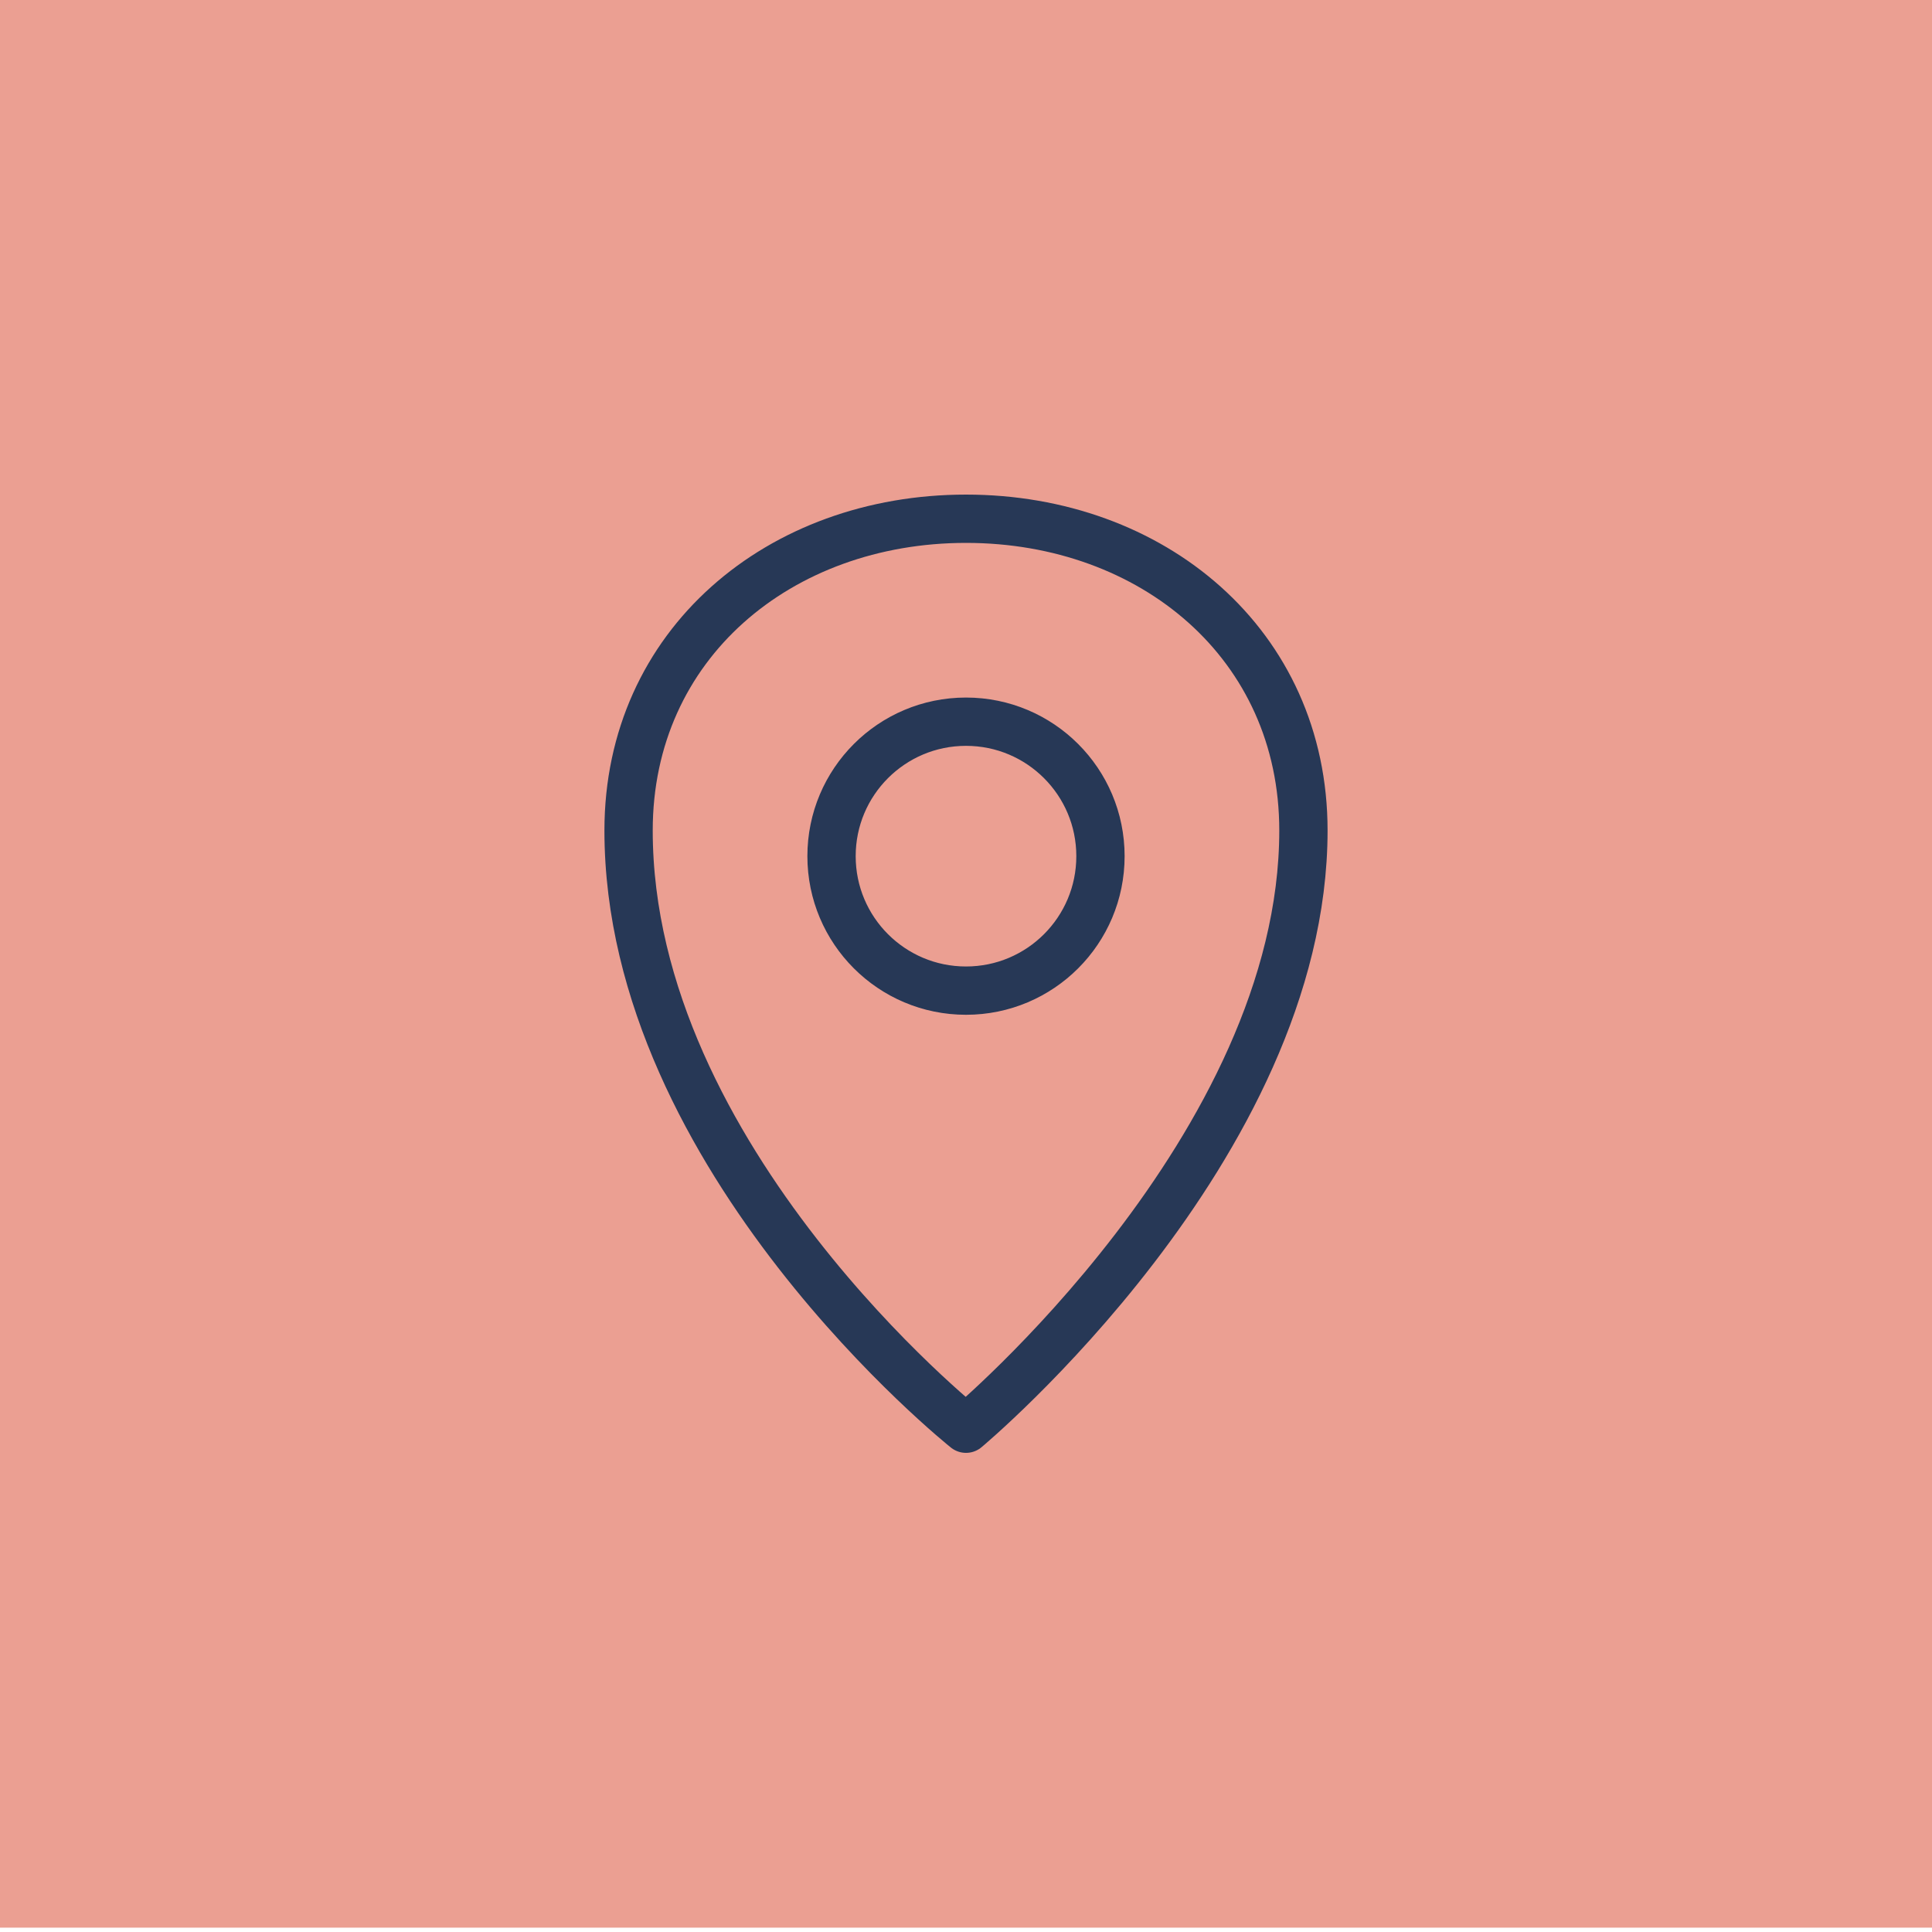 <?xml version="1.0" encoding="UTF-8"?>
<svg id="Illustraties" xmlns="http://www.w3.org/2000/svg" viewBox="0 0 200 200">
  <defs>
    <style>
      .cls-1 {
        fill: #eb9f92;
      }

      .cls-2 {
        fill: none;
        stroke: #273856;
        stroke-linecap: round;
        stroke-linejoin: round;
        stroke-width: 5px;
      }
    </style>
  </defs>
  <rect class="cls-1" y="-.45" width="200" height="200"/>
  <path class="cls-2" d="m100,53.7c-19.29,0-34.93,12.98-34.93,32.27,0,34.08,34.93,61.93,34.93,61.93,0,0,34.93-29.13,34.93-61.93,0-19.29-15.64-32.27-34.93-32.27Zm0,48.85c-7.69,0-13.92-6.23-13.92-13.92s6.23-13.92,13.92-13.92,13.92,6.23,13.92,13.92-6.23,13.92-13.92,13.92Z"/>
</svg>